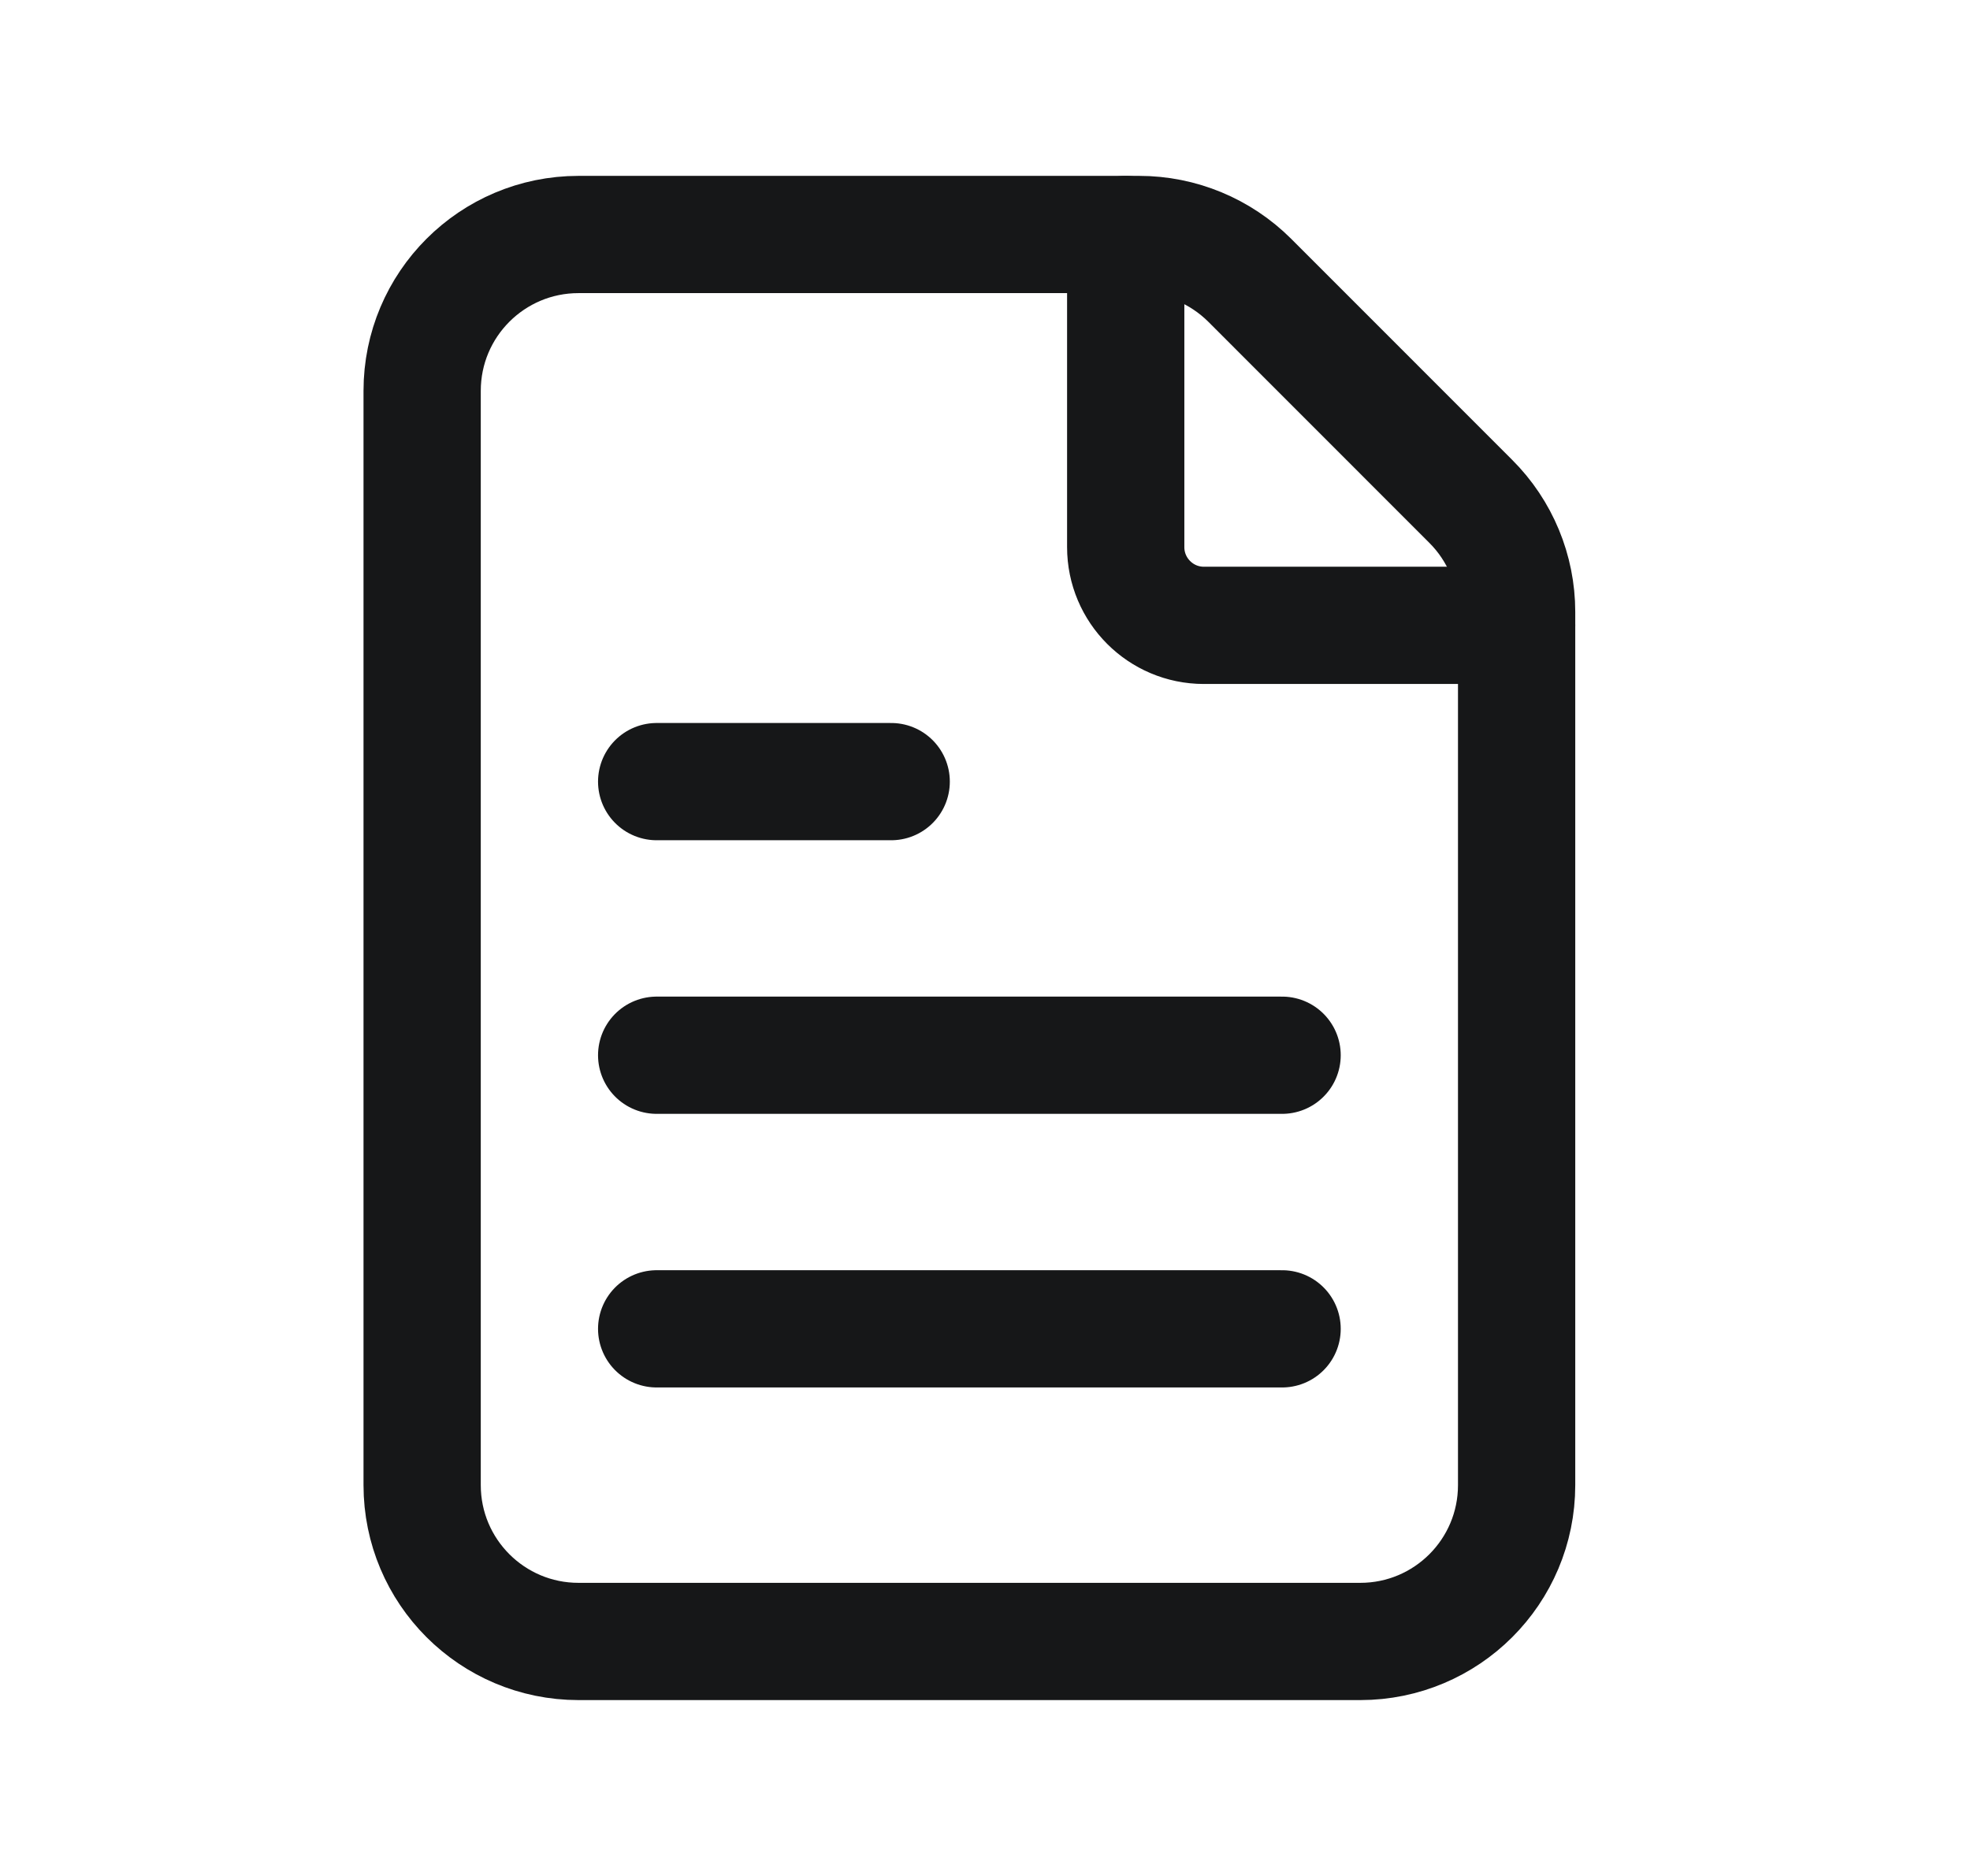 <svg width="21" height="20" viewBox="0 0 21 20" fill="none" xmlns="http://www.w3.org/2000/svg">
<path d="M13.667 14.167H7" stroke="#161718" stroke-width="1.25" stroke-linecap="round" stroke-linejoin="round"/>
<path d="M13.667 11.25H7" stroke="#161718" stroke-width="1.25" stroke-linecap="round" stroke-linejoin="round"/>
<path d="M9.5 8.333H7" stroke="#161718" stroke-width="1.25" stroke-linecap="round" stroke-linejoin="round"/>
<path fill-rule="evenodd" clip-rule="evenodd" d="M15.678 5.345L13.322 2.988C13.009 2.676 12.585 2.5 12.143 2.5H6.167C5.246 2.5 4.5 3.246 4.5 4.167V15.833C4.5 16.754 5.246 17.5 6.167 17.5H14.5C15.421 17.5 16.167 16.754 16.167 15.833V6.523C16.167 6.082 15.991 5.657 15.678 5.345V5.345Z" stroke="#161718" stroke-width="1.25" stroke-linecap="round" stroke-linejoin="round"/>
<path d="M16.167 6.667H12.833C12.373 6.667 12 6.293 12 5.833V2.5" stroke="#161718" stroke-width="1.25" stroke-linecap="round" stroke-linejoin="round"/>
</svg>
